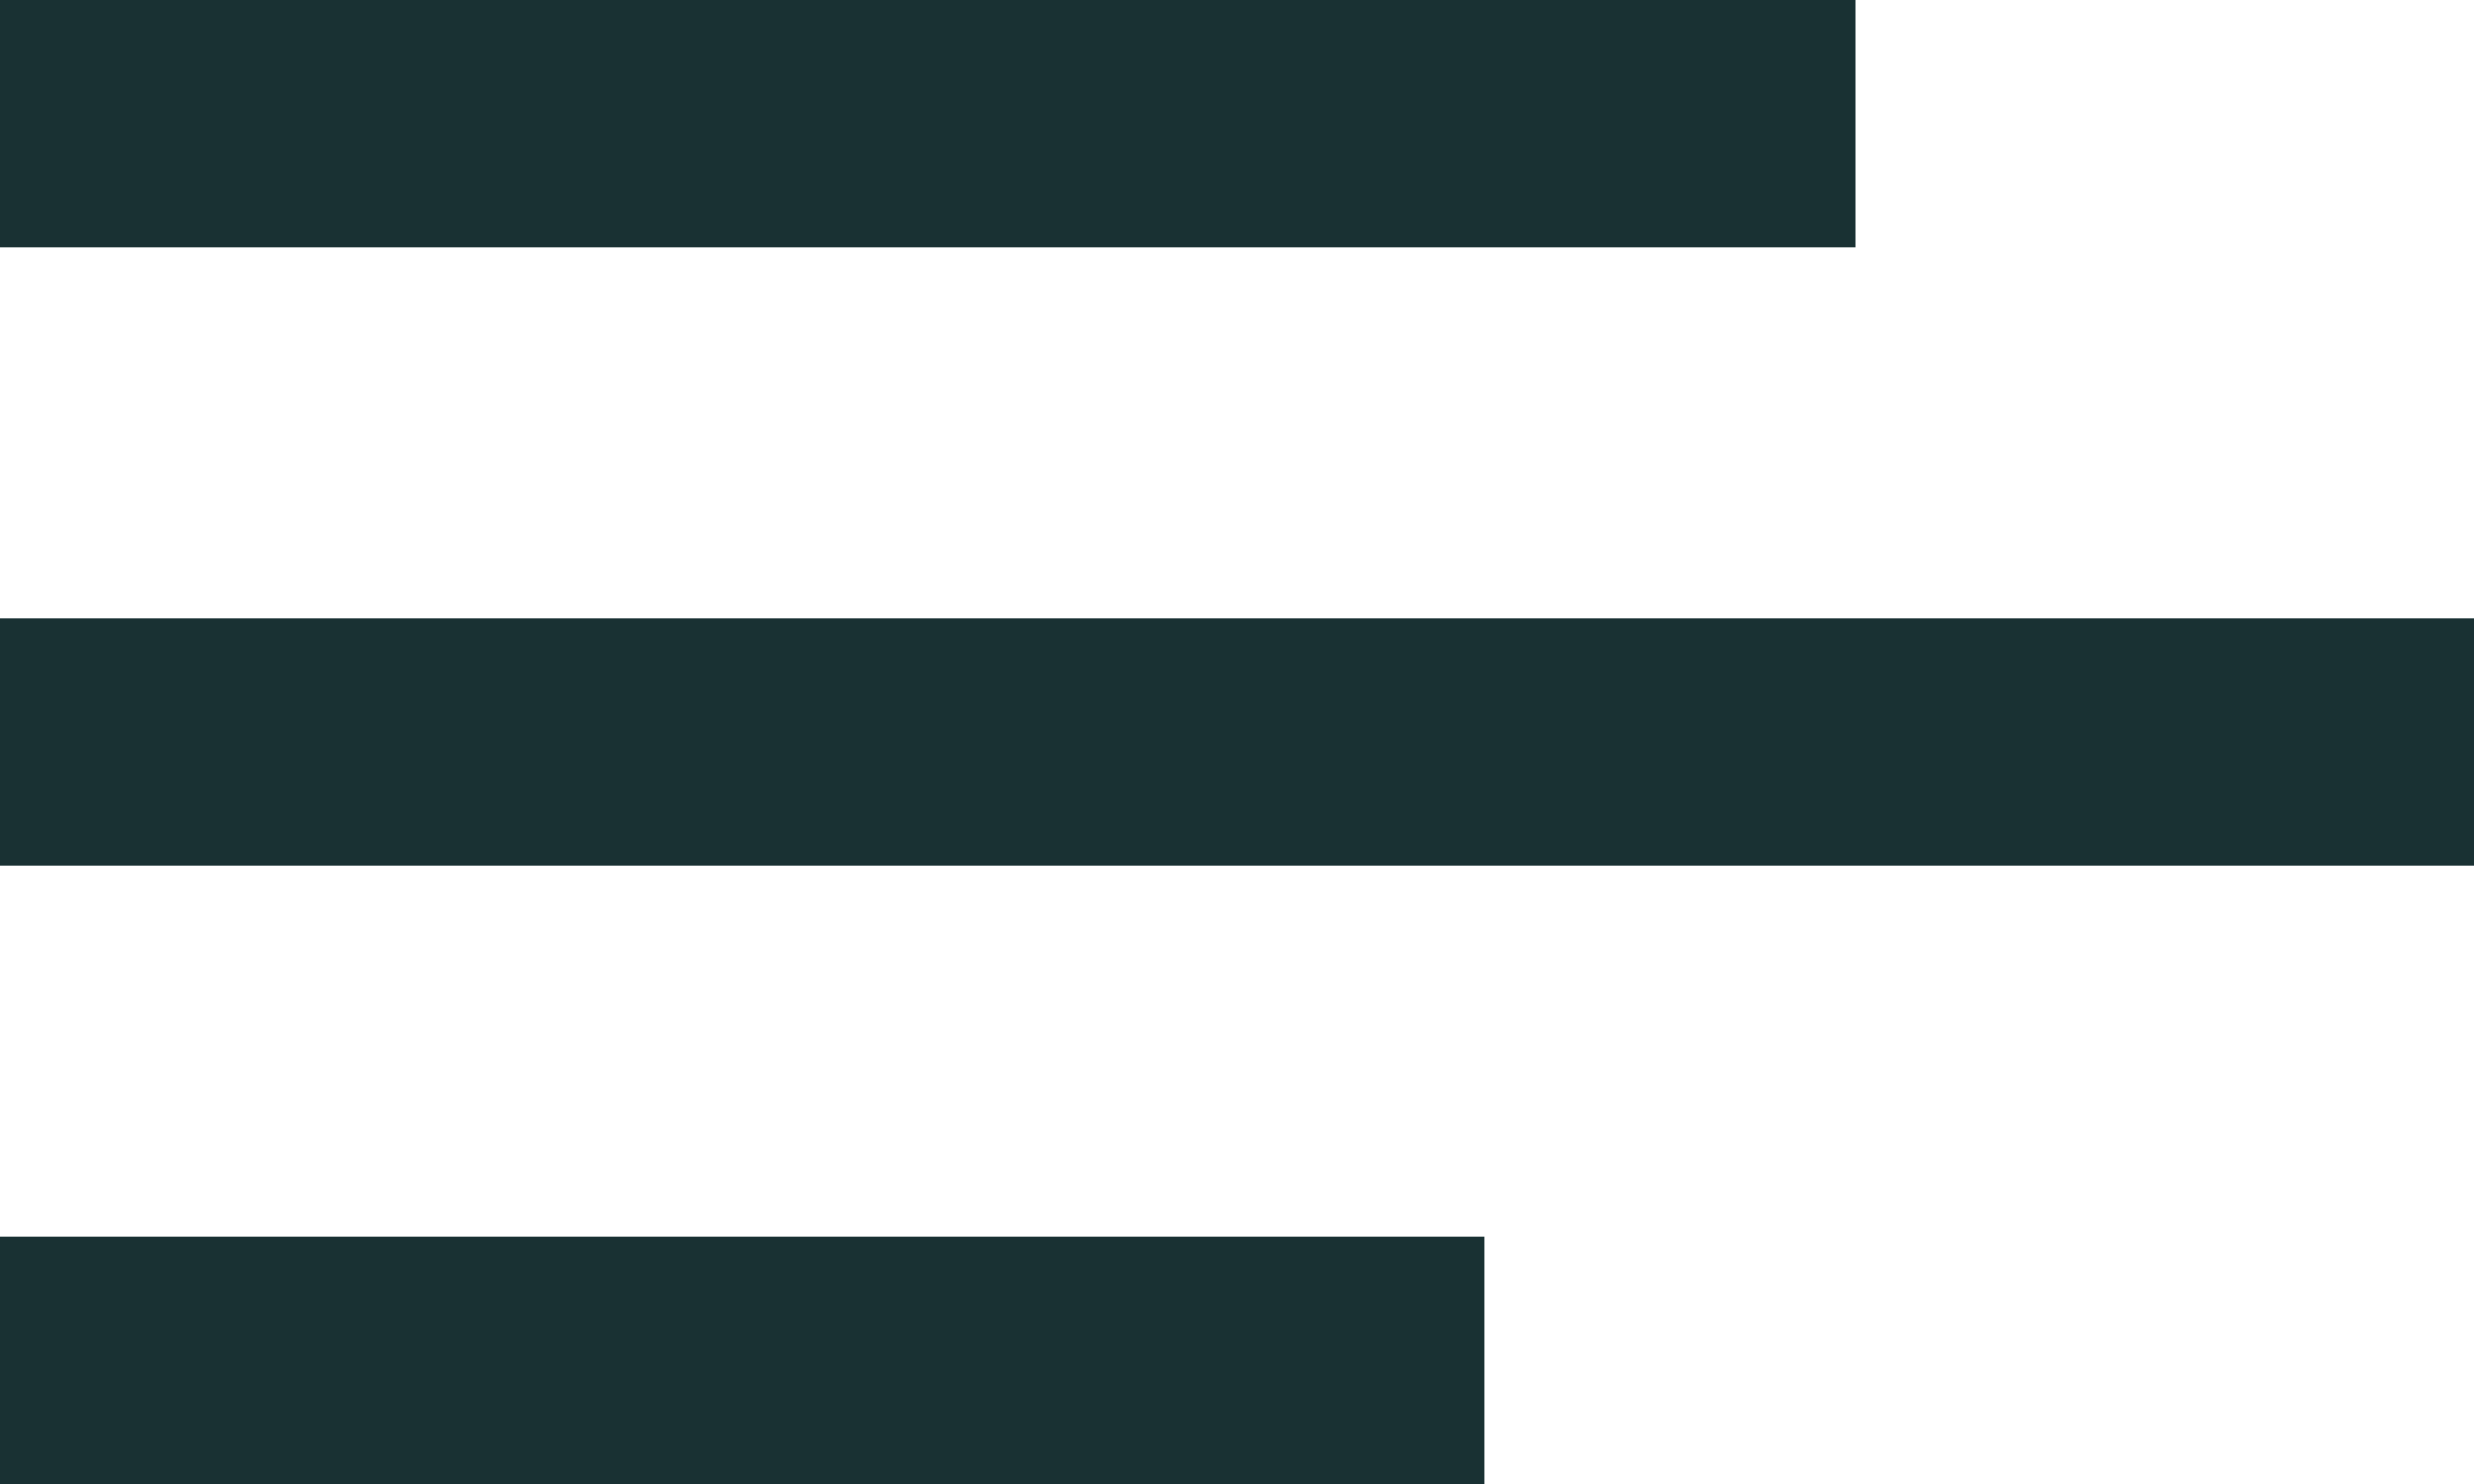 <svg width="20" height="12" viewBox="0 0 20 12" fill="none" xmlns="http://www.w3.org/2000/svg">
<rect width="15" height="2" fill="#193133"/>
<rect y="5" width="20" height="2" fill="#193133"/>
<rect y="10" width="12" height="2" fill="#193133"/>
</svg>
